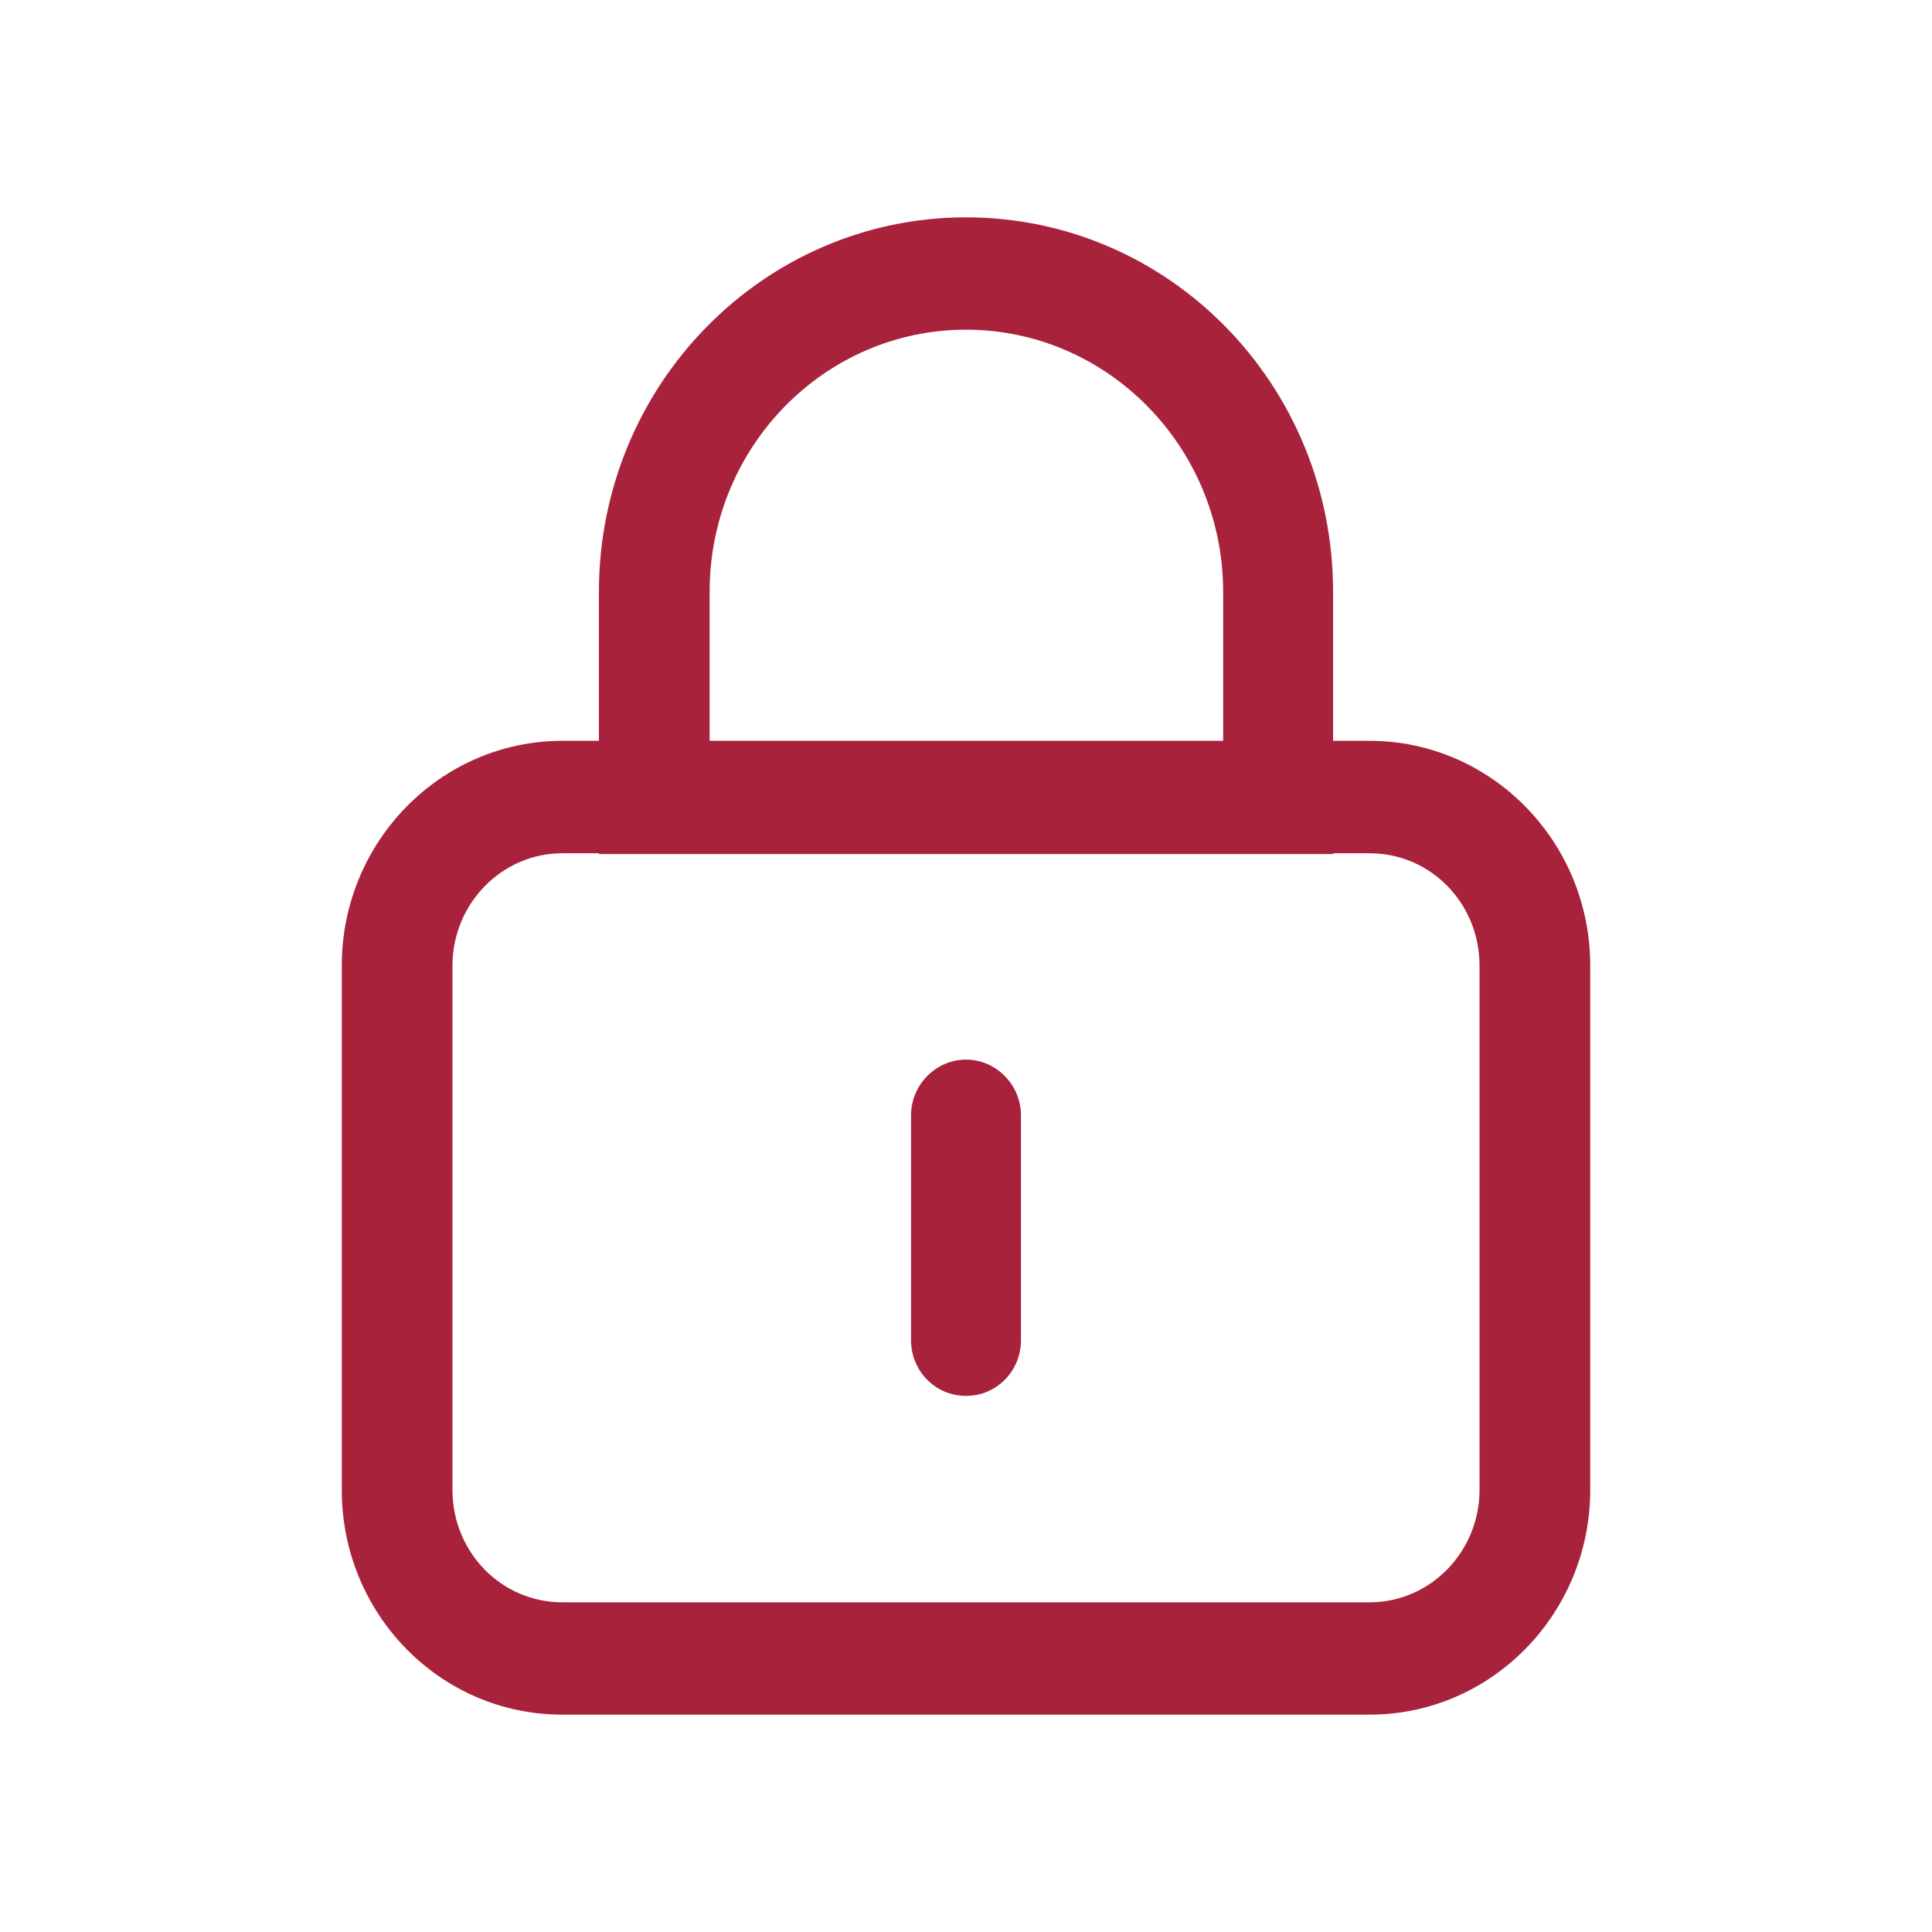 <?xml version="1.0" encoding="UTF-8"?>
<svg width="20px" height="20px" viewBox="0 0 20 20" version="1.1" xmlns="http://www.w3.org/2000/svg" xmlns:xlink="http://www.w3.org/1999/xlink">
    <title>btn_password</title>
    <g id="btn_password" stroke="none" stroke-width="1" fill="none" fill-rule="evenodd">
        <g id="passwd" transform="translate(3.538, 2.25)" fill="#A9223C" fill-rule="nonzero">
            <path d="M10.641,6.583 C11.27,6.583 11.778,7.099 11.778,7.746 L11.778,13.174 C11.778,13.811 11.27,14.337 10.641,14.337 L2.283,14.337 C1.654,14.337 1.146,13.82 1.146,13.174 L1.146,7.746 C1.146,7.108 1.654,6.583 2.283,6.583 L10.641,6.583 Z M10.641,5.419 L2.283,5.419 C1.025,5.419 0,6.462 0,7.746 L0,13.174 C0,14.457 1.017,15.5 2.283,15.5 L10.641,15.5 C11.899,15.5 12.924,14.457 12.924,13.174 L12.924,7.746 C12.924,6.462 11.899,5.419 10.641,5.419 Z M6.462,1.163 C7.927,1.163 9.124,2.378 9.124,3.877 L9.124,5.428 L3.808,5.428 L3.808,3.877 C3.808,2.378 4.997,1.163 6.462,1.163 Z M6.462,0 C4.368,0 2.662,1.732 2.662,3.877 L2.662,6.591 L10.262,6.591 L10.262,3.877 C10.262,1.732 8.564,0 6.462,0 L6.462,0 Z M6.462,12.2 C6.143,12.2 5.893,11.942 5.893,11.623 L5.893,9.297 C5.893,8.978 6.152,8.719 6.462,8.719 C6.772,8.719 7.031,8.978 7.031,9.297 L7.031,11.623 C7.031,11.942 6.781,12.2 6.462,12.2 Z" id="形状"></path>
        </g>
    </g>
</svg>